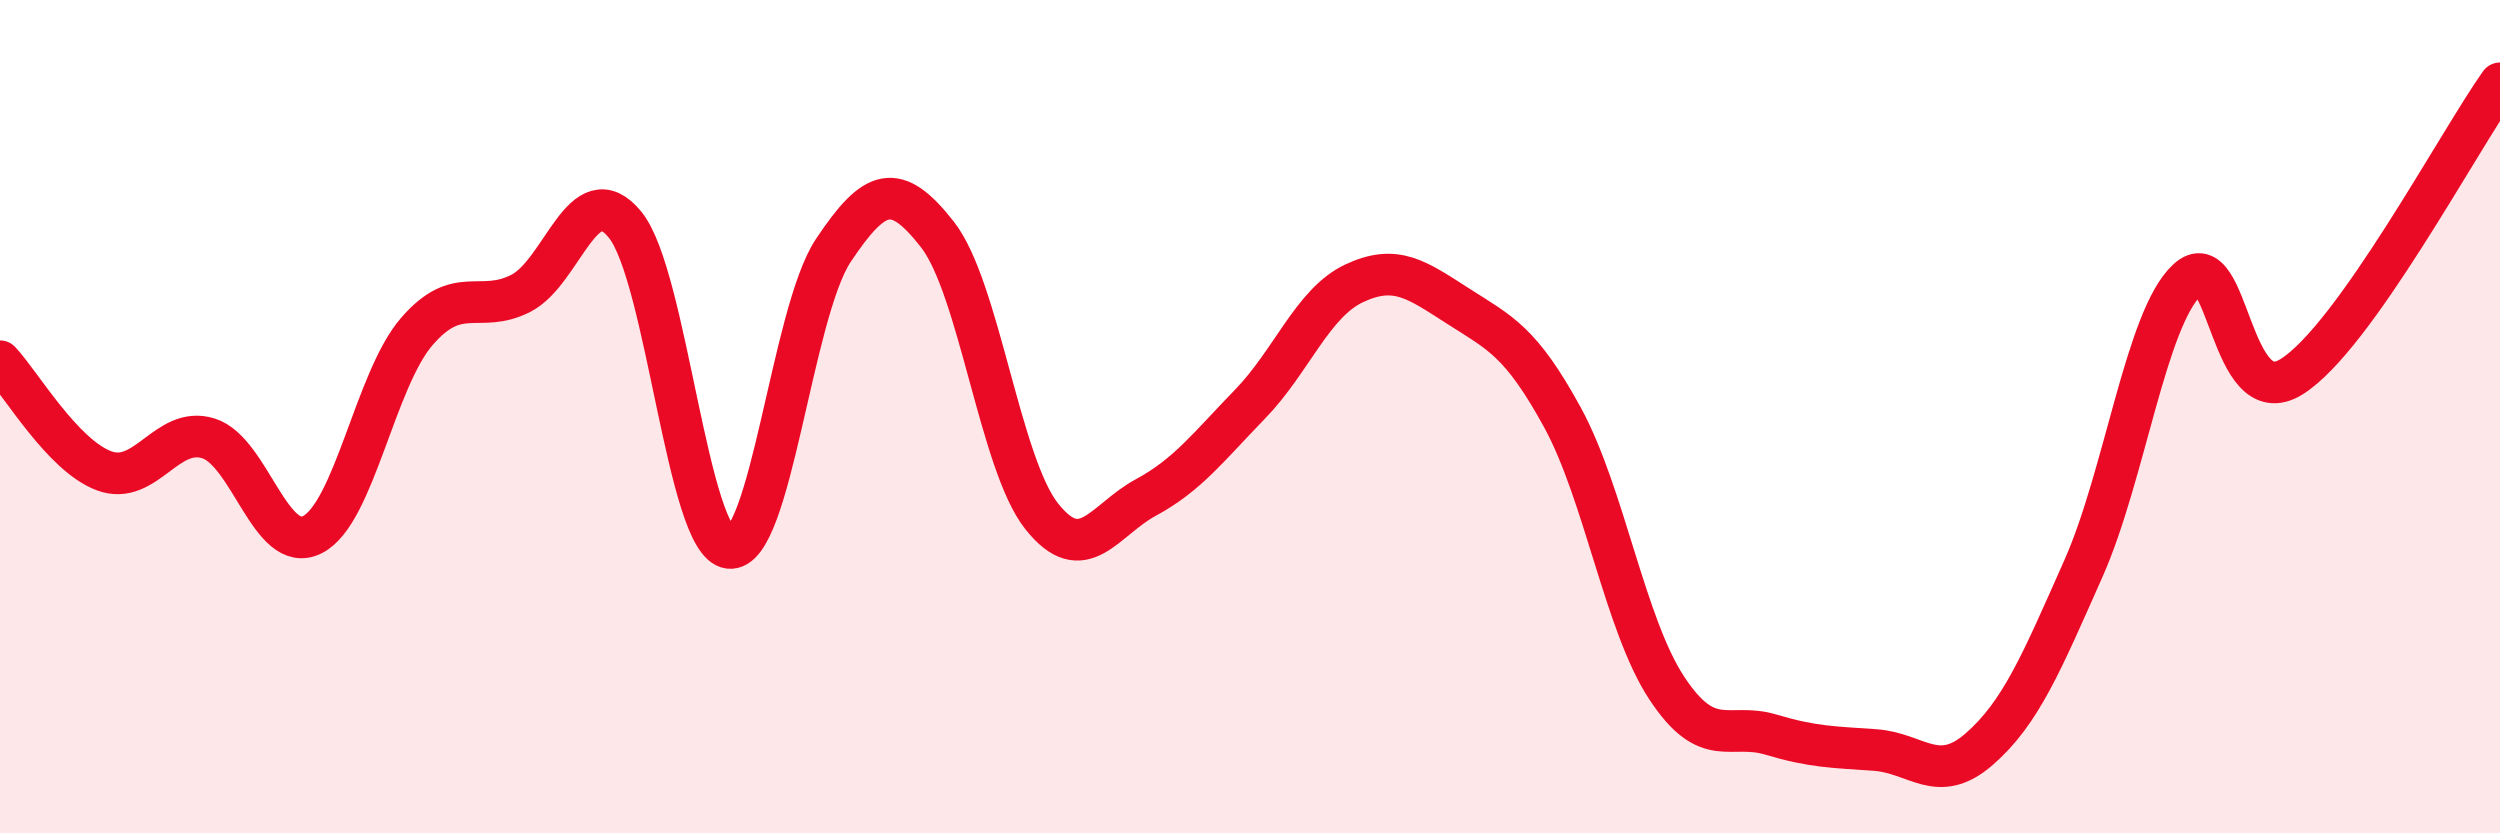 
    <svg width="60" height="20" viewBox="0 0 60 20" xmlns="http://www.w3.org/2000/svg">
      <path
        d="M 0,8.67 C 0.5,9.2 1.5,10.93 2.5,11.3 C 3.5,11.67 4,10.21 5,10.52 C 6,10.83 6.5,13.34 7.5,12.83 C 8.5,12.32 9,9.12 10,7.96 C 11,6.8 11.5,7.55 12.5,7.04 C 13.5,6.53 14,4.17 15,5.39 C 16,6.61 16.5,13.03 17.5,13.15 C 18.5,13.27 19,7.51 20,6.01 C 21,4.51 21.5,4.35 22.5,5.63 C 23.5,6.91 24,11.13 25,12.39 C 26,13.65 26.5,12.48 27.5,11.94 C 28.5,11.4 29,10.73 30,9.7 C 31,8.67 31.5,7.27 32.5,6.8 C 33.5,6.33 34,6.71 35,7.35 C 36,7.99 36.5,8.19 37.5,10.02 C 38.5,11.85 39,14.99 40,16.51 C 41,18.03 41.5,17.33 42.5,17.63 C 43.5,17.93 44,17.93 45,18 C 46,18.07 46.5,18.85 47.5,17.98 C 48.5,17.11 49,15.9 50,13.65 C 51,11.4 51.5,7.63 52.5,6.71 C 53.5,5.79 53.5,9.98 55,9.04 C 56.5,8.1 59,3.41 60,2L60 20L0 20Z"
        fill="#EB0A25"
        opacity="0.1"
        stroke-linecap="round"
        stroke-linejoin="round"
      />
      <path
        d="M 0,8.67 C 0.5,9.2 1.5,10.93 2.5,11.3 C 3.5,11.67 4,10.21 5,10.52 C 6,10.83 6.5,13.34 7.5,12.83 C 8.5,12.32 9,9.12 10,7.96 C 11,6.8 11.5,7.55 12.5,7.04 C 13.5,6.53 14,4.17 15,5.39 C 16,6.61 16.5,13.03 17.5,13.15 C 18.5,13.27 19,7.51 20,6.01 C 21,4.51 21.5,4.35 22.5,5.63 C 23.5,6.91 24,11.13 25,12.39 C 26,13.65 26.5,12.48 27.5,11.94 C 28.5,11.4 29,10.73 30,9.7 C 31,8.67 31.5,7.27 32.5,6.8 C 33.5,6.33 34,6.71 35,7.35 C 36,7.99 36.5,8.19 37.5,10.02 C 38.5,11.85 39,14.99 40,16.51 C 41,18.03 41.5,17.33 42.5,17.63 C 43.5,17.93 44,17.93 45,18 C 46,18.07 46.5,18.85 47.5,17.98 C 48.5,17.11 49,15.9 50,13.65 C 51,11.4 51.5,7.63 52.5,6.71 C 53.5,5.79 53.5,9.98 55,9.04 C 56.5,8.1 59,3.41 60,2"
        stroke="#EB0A25"
        stroke-width="1"
        fill="none"
        stroke-linecap="round"
        stroke-linejoin="round"
      />
    </svg>
  